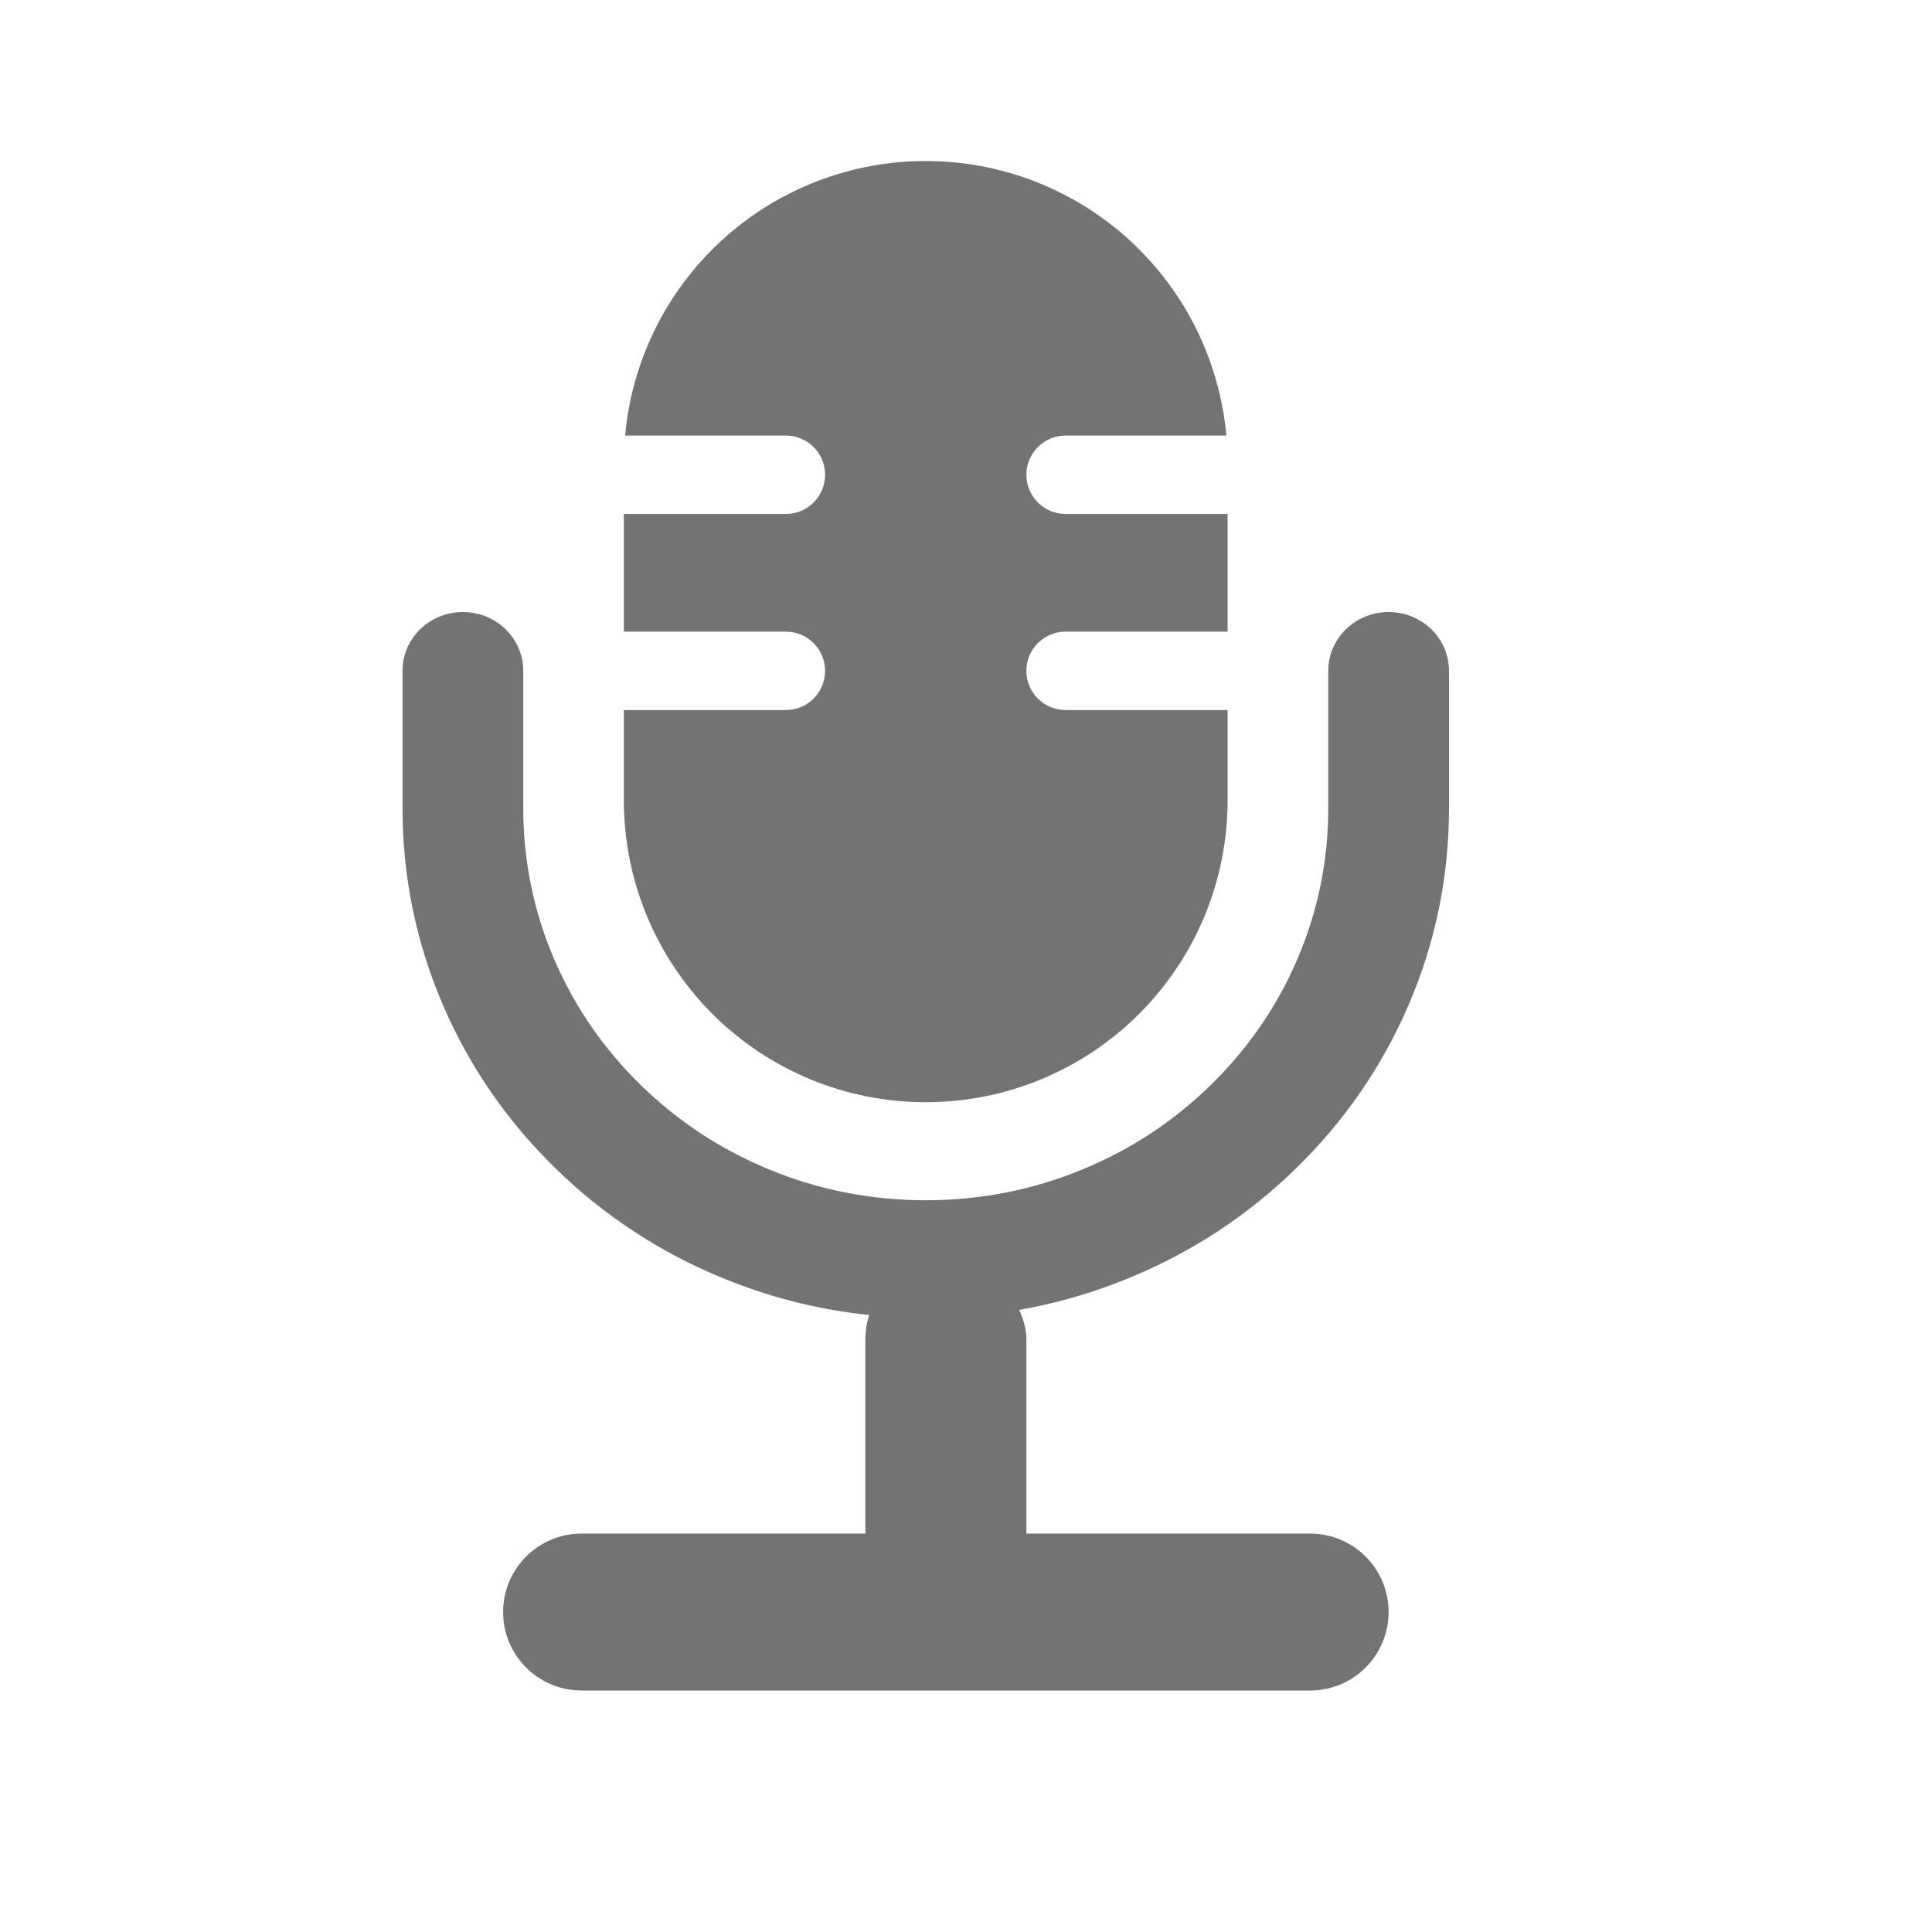 <svg xmlns="http://www.w3.org/2000/svg" xmlns:xlink="http://www.w3.org/1999/xlink" fill="none" version="1.1" width="32" height="32" viewBox="0 0 32 32"><g><g></g><g><g><g><path d="M7.667,10.137C7.114,10.137,6.667,10.573,6.667,11.111L6.667,13.385Q6.667,15.102,7.348,16.672Q8.006,18.187,9.205,19.356Q10.404,20.524,11.96,21.165Q13.571,21.829,15.333,21.829Q17.096,21.829,18.707,21.165Q20.263,20.524,21.462,19.356Q22.661,18.187,23.319,16.672Q24,15.102,24,13.385L24,11.111C24,10.573,23.552,10.137,23,10.137C22.448,10.137,22,10.573,22,11.111L22,13.385Q22,14.707,21.477,15.913Q20.971,17.078,20.047,17.978Q19.124,18.877,17.928,19.37Q16.69,19.88,15.333,19.88Q13.976,19.88,12.739,19.37Q11.543,18.877,10.619,17.978Q9.696,17.078,9.19,15.913Q8.667,14.707,8.667,13.385L8.667,11.111C8.667,10.573,8.219,10.137,7.667,10.137Z" fill-rule="evenodd" fill="#737373" fill-opacity="1"/></g><g><path d="M10.333,10.462L10.333,8.513L13.017,8.513C13.376,8.513,13.666,8.222,13.666,7.863C13.666,7.505,13.376,7.214,13.017,7.214L10.354,7.214Q10.375,6.983,10.417,6.756Q10.459,6.528,10.522,6.305Q10.585,6.083,10.668,5.867Q10.752,5.651,10.855,5.444Q10.957,5.236,11.079,5.039Q11.201,4.843,11.34,4.658Q11.479,4.473,11.635,4.302Q11.791,4.131,11.962,3.974Q12.132,3.818,12.317,3.679Q12.502,3.539,12.698,3.417Q12.895,3.295,13.102,3.192Q13.309,3.089,13.525,3.005Q13.741,2.921,13.963,2.858Q14.186,2.795,14.413,2.752Q14.641,2.709,14.871,2.688Q15.102,2.667,15.333,2.667Q15.565,2.667,15.795,2.688Q16.025,2.709,16.253,2.752Q16.48,2.795,16.703,2.858Q16.926,2.921,17.141,3.005Q17.357,3.089,17.564,3.192Q17.771,3.295,17.968,3.417Q18.165,3.539,18.349,3.679Q18.534,3.818,18.705,3.974Q18.876,4.131,19.031,4.302Q19.187,4.473,19.326,4.658Q19.466,4.843,19.587,5.039Q19.709,5.236,19.812,5.444Q19.915,5.651,19.998,5.867Q20.081,6.083,20.144,6.305Q20.207,6.528,20.249,6.756Q20.292,6.983,20.313,7.214L17.65,7.214C17.291,7.214,17,7.505,17,7.863C17,8.222,17.291,8.513,17.65,8.513L20.333,8.513L20.333,10.462L17.65,10.462C17.291,10.462,17,10.752,17,11.111C17,11.47,17.291,11.761,17.65,11.761L20.333,11.761L20.333,13.256Q20.333,13.379,20.327,13.502Q20.321,13.624,20.309,13.746Q20.297,13.869,20.279,13.99Q20.261,14.111,20.237,14.232Q20.213,14.352,20.183,14.471Q20.153,14.59,20.118,14.708Q20.082,14.825,20.041,14.941Q19.999,15.056,19.953,15.17Q19.906,15.283,19.853,15.394Q19.801,15.505,19.743,15.613Q19.685,15.722,19.622,15.827Q19.559,15.932,19.49,16.034Q19.422,16.136,19.349,16.235Q19.276,16.333,19.198,16.428Q19.12,16.523,19.038,16.614Q18.955,16.705,18.869,16.792Q18.782,16.879,18.691,16.961Q18.6,17.044,18.505,17.121Q18.41,17.199,18.312,17.272Q18.213,17.346,18.111,17.414Q18.009,17.482,17.904,17.545Q17.798,17.608,17.69,17.666Q17.582,17.724,17.471,17.776Q17.36,17.829,17.247,17.876Q17.133,17.923,17.018,17.964Q16.902,18.005,16.785,18.041Q16.667,18.077,16.548,18.107Q16.429,18.136,16.309,18.16Q16.188,18.184,16.067,18.202Q15.945,18.22,15.823,18.232Q15.701,18.244,15.578,18.25Q15.456,18.256,15.333,18.256Q15.21,18.256,15.088,18.25Q14.965,18.244,14.843,18.232Q14.721,18.22,14.599,18.202Q14.478,18.184,14.358,18.16Q14.237,18.136,14.118,18.107Q13.999,18.077,13.882,18.041Q13.764,18.005,13.649,17.964Q13.533,17.923,13.42,17.876Q13.306,17.829,13.195,17.776Q13.084,17.724,12.976,17.666Q12.868,17.608,12.763,17.545Q12.657,17.482,12.555,17.414Q12.453,17.346,12.355,17.272Q12.256,17.199,12.161,17.121Q12.066,17.044,11.975,16.961Q11.884,16.879,11.798,16.792Q11.711,16.705,11.628,16.614Q11.546,16.523,11.468,16.428Q11.39,16.333,11.317,16.235Q11.244,16.136,11.176,16.034Q11.108,15.932,11.044,15.827Q10.981,15.722,10.924,15.613Q10.866,15.505,10.813,15.394Q10.761,15.283,10.714,15.17Q10.667,15.056,10.625,14.941Q10.584,14.825,10.548,14.708Q10.513,14.59,10.483,14.471Q10.453,14.352,10.429,14.232Q10.405,14.111,10.387,13.99Q10.369,13.869,10.357,13.746Q10.345,13.624,10.339,13.502Q10.333,13.379,10.333,13.256L10.333,11.761L13.017,11.761C13.376,11.761,13.666,11.47,13.666,11.111C13.666,10.752,13.376,10.462,13.017,10.462L10.333,10.462Z" fill-rule="evenodd" fill="#737373" fill-opacity="1"/></g><g><rect x="14.333" y="20.855" width="2.667" height="5.846" rx="1.333" fill="#737373" fill-opacity="1"/></g><g transform="matrix(0,-1,1,0,-19.667,36.333)"><path d="M8.333,29.299L8.333,41.367C8.333,42.085,8.915,42.667,9.632,42.667C10.35,42.667,10.932,42.085,10.932,41.367L10.932,29.299C10.932,28.582,10.35,28,9.632,28C8.915,28,8.333,28.582,8.333,29.299Z" fill="#737373" fill-opacity="1"/></g></g></g></g></svg>